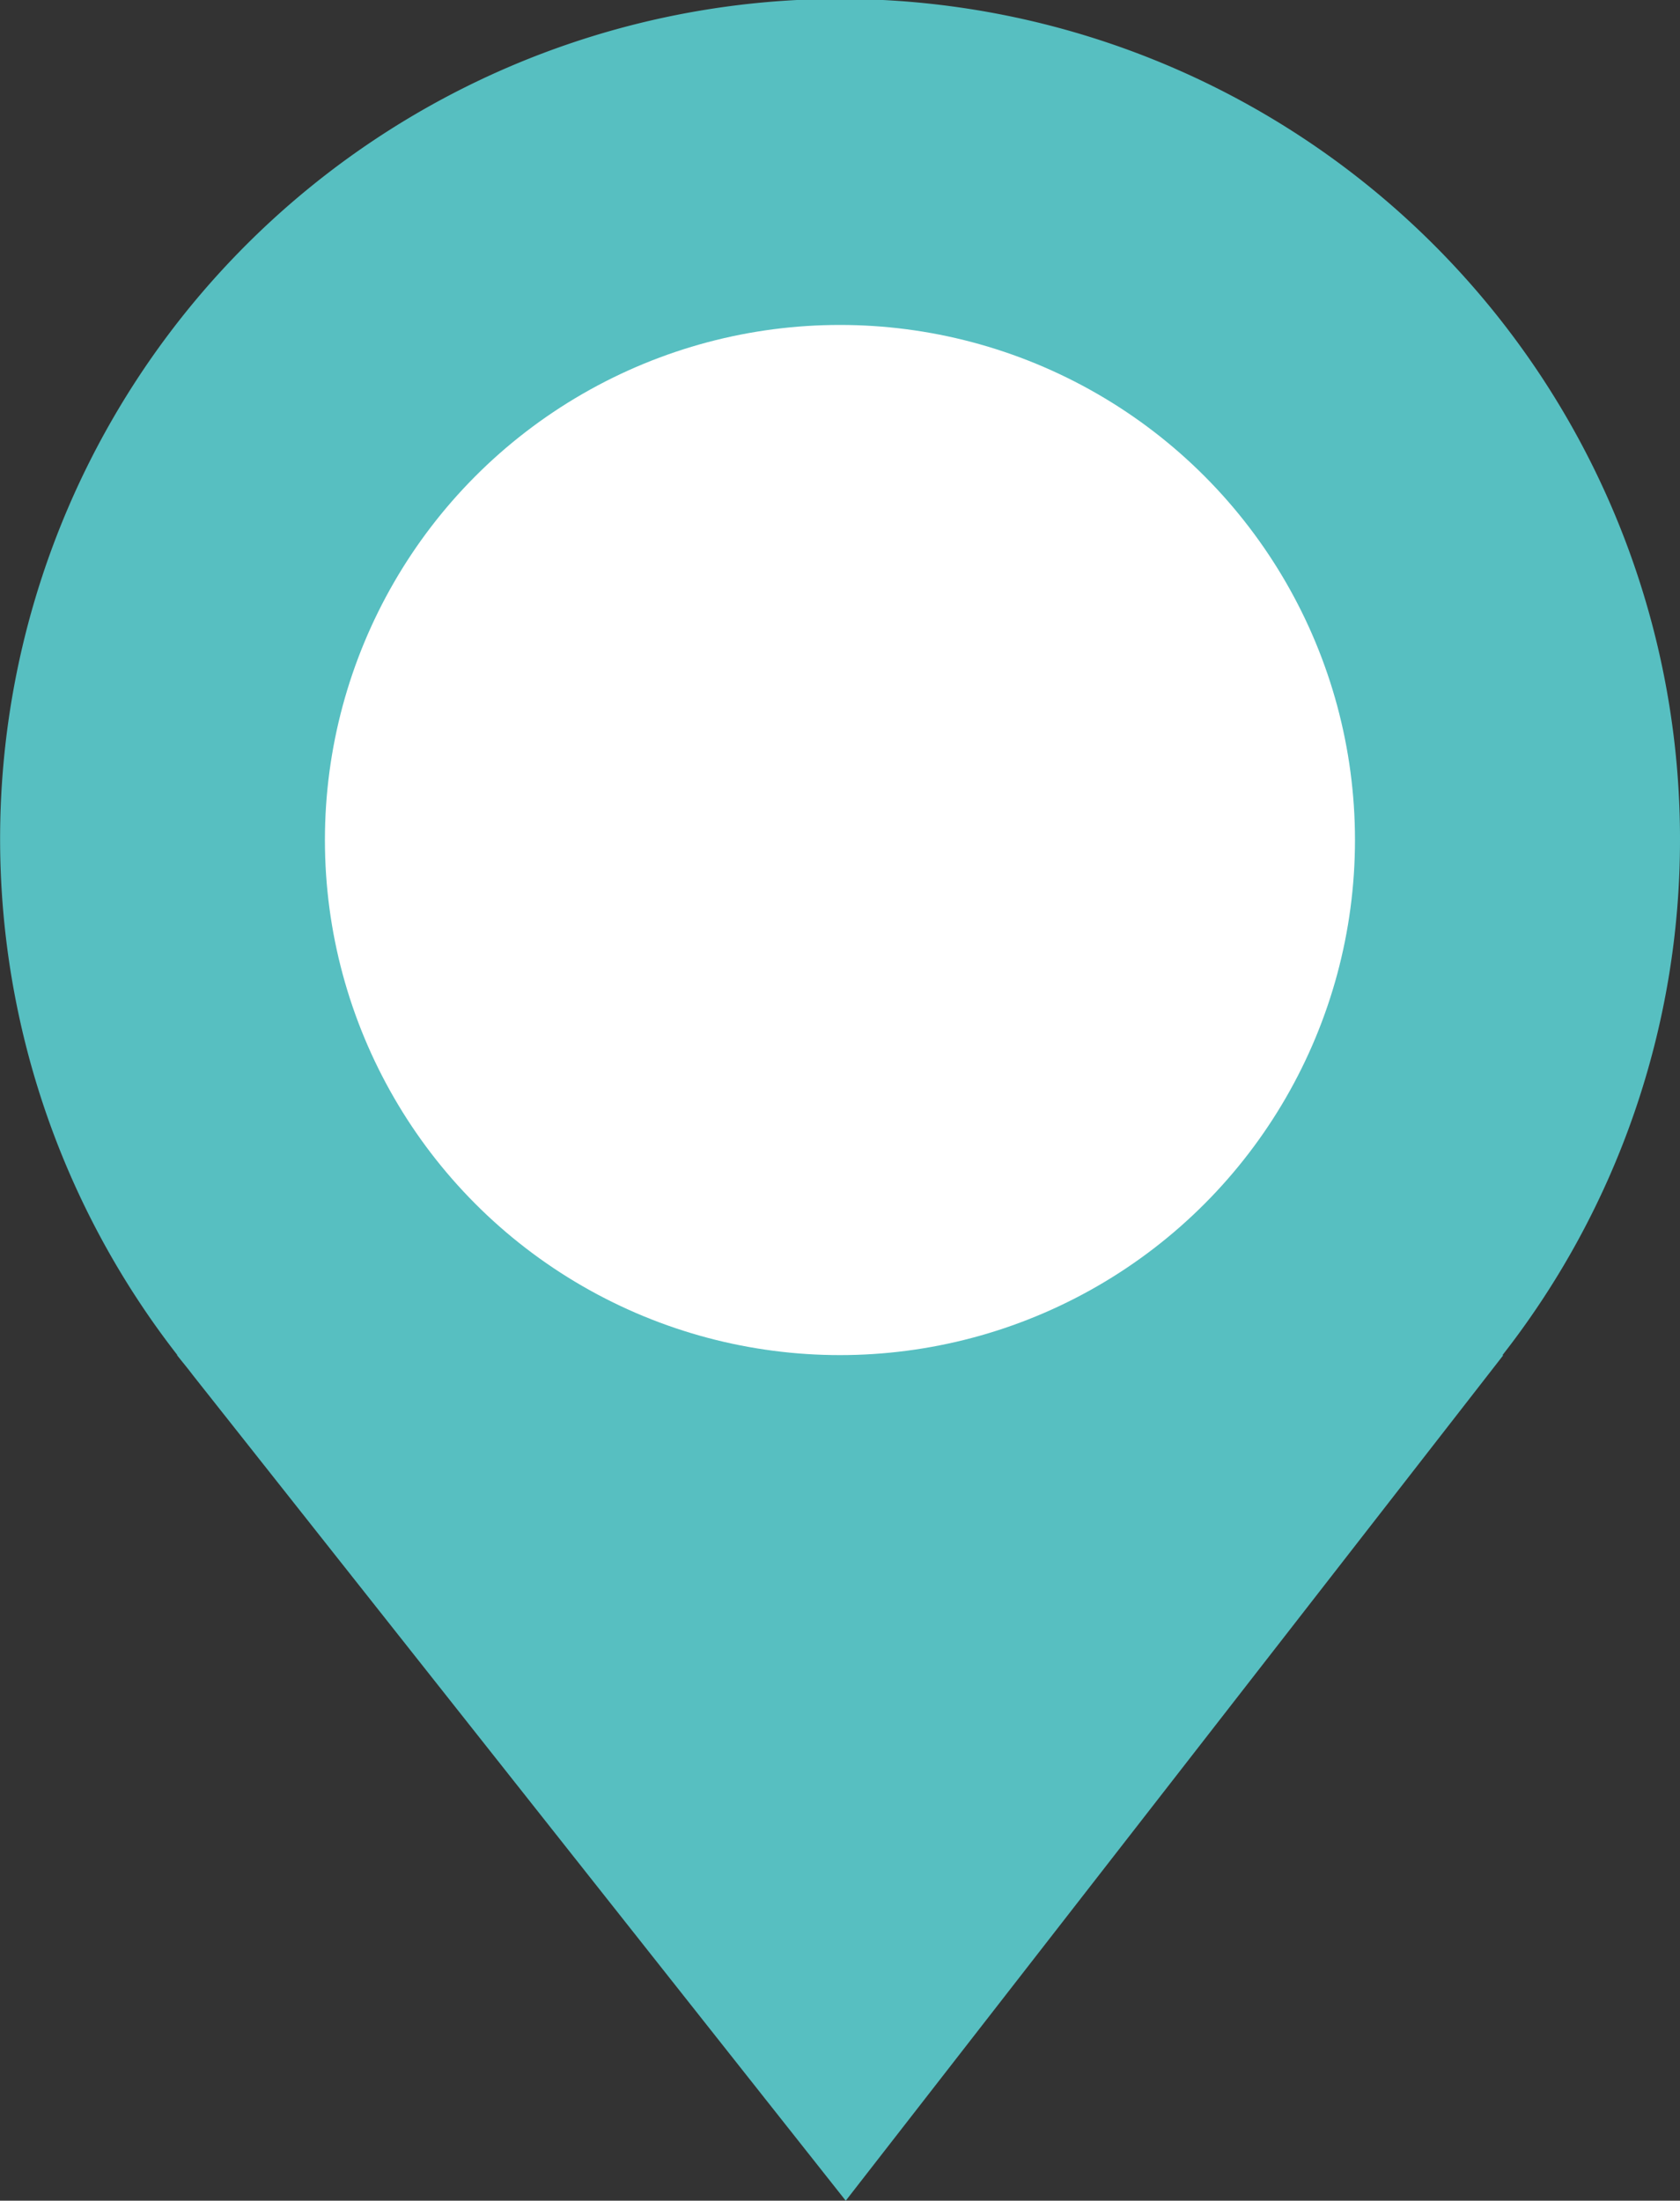 <svg xmlns="http://www.w3.org/2000/svg" width="15.667" height="20.521" viewBox="0 0 15.667 20.521">
  <rect x="0" y="0" width="15.667" height="20.521" fill="#333333" stroke="none"/>
  <g id="グループ_6" data-name="グループ 6" transform="translate(3.189 3.189)">
    <path id="パス_1" data-name="パス 1" d="M12.478,4.644a7.833,7.833,0,1,0-14.015,4.8h0l0,.005c.048.061.1.123.145.183l6.09,7.7,6.132-7.884h-.008A7.792,7.792,0,0,0,12.478,4.644Z" fill="#57bfc1"/>
    <circle id="楕円形_1" data-name="楕円形 1" cx="4.803" cy="4.803" r="4.803" transform="translate(-0.159 -0.159)" fill="#fff"/>
  </g>
</svg>
